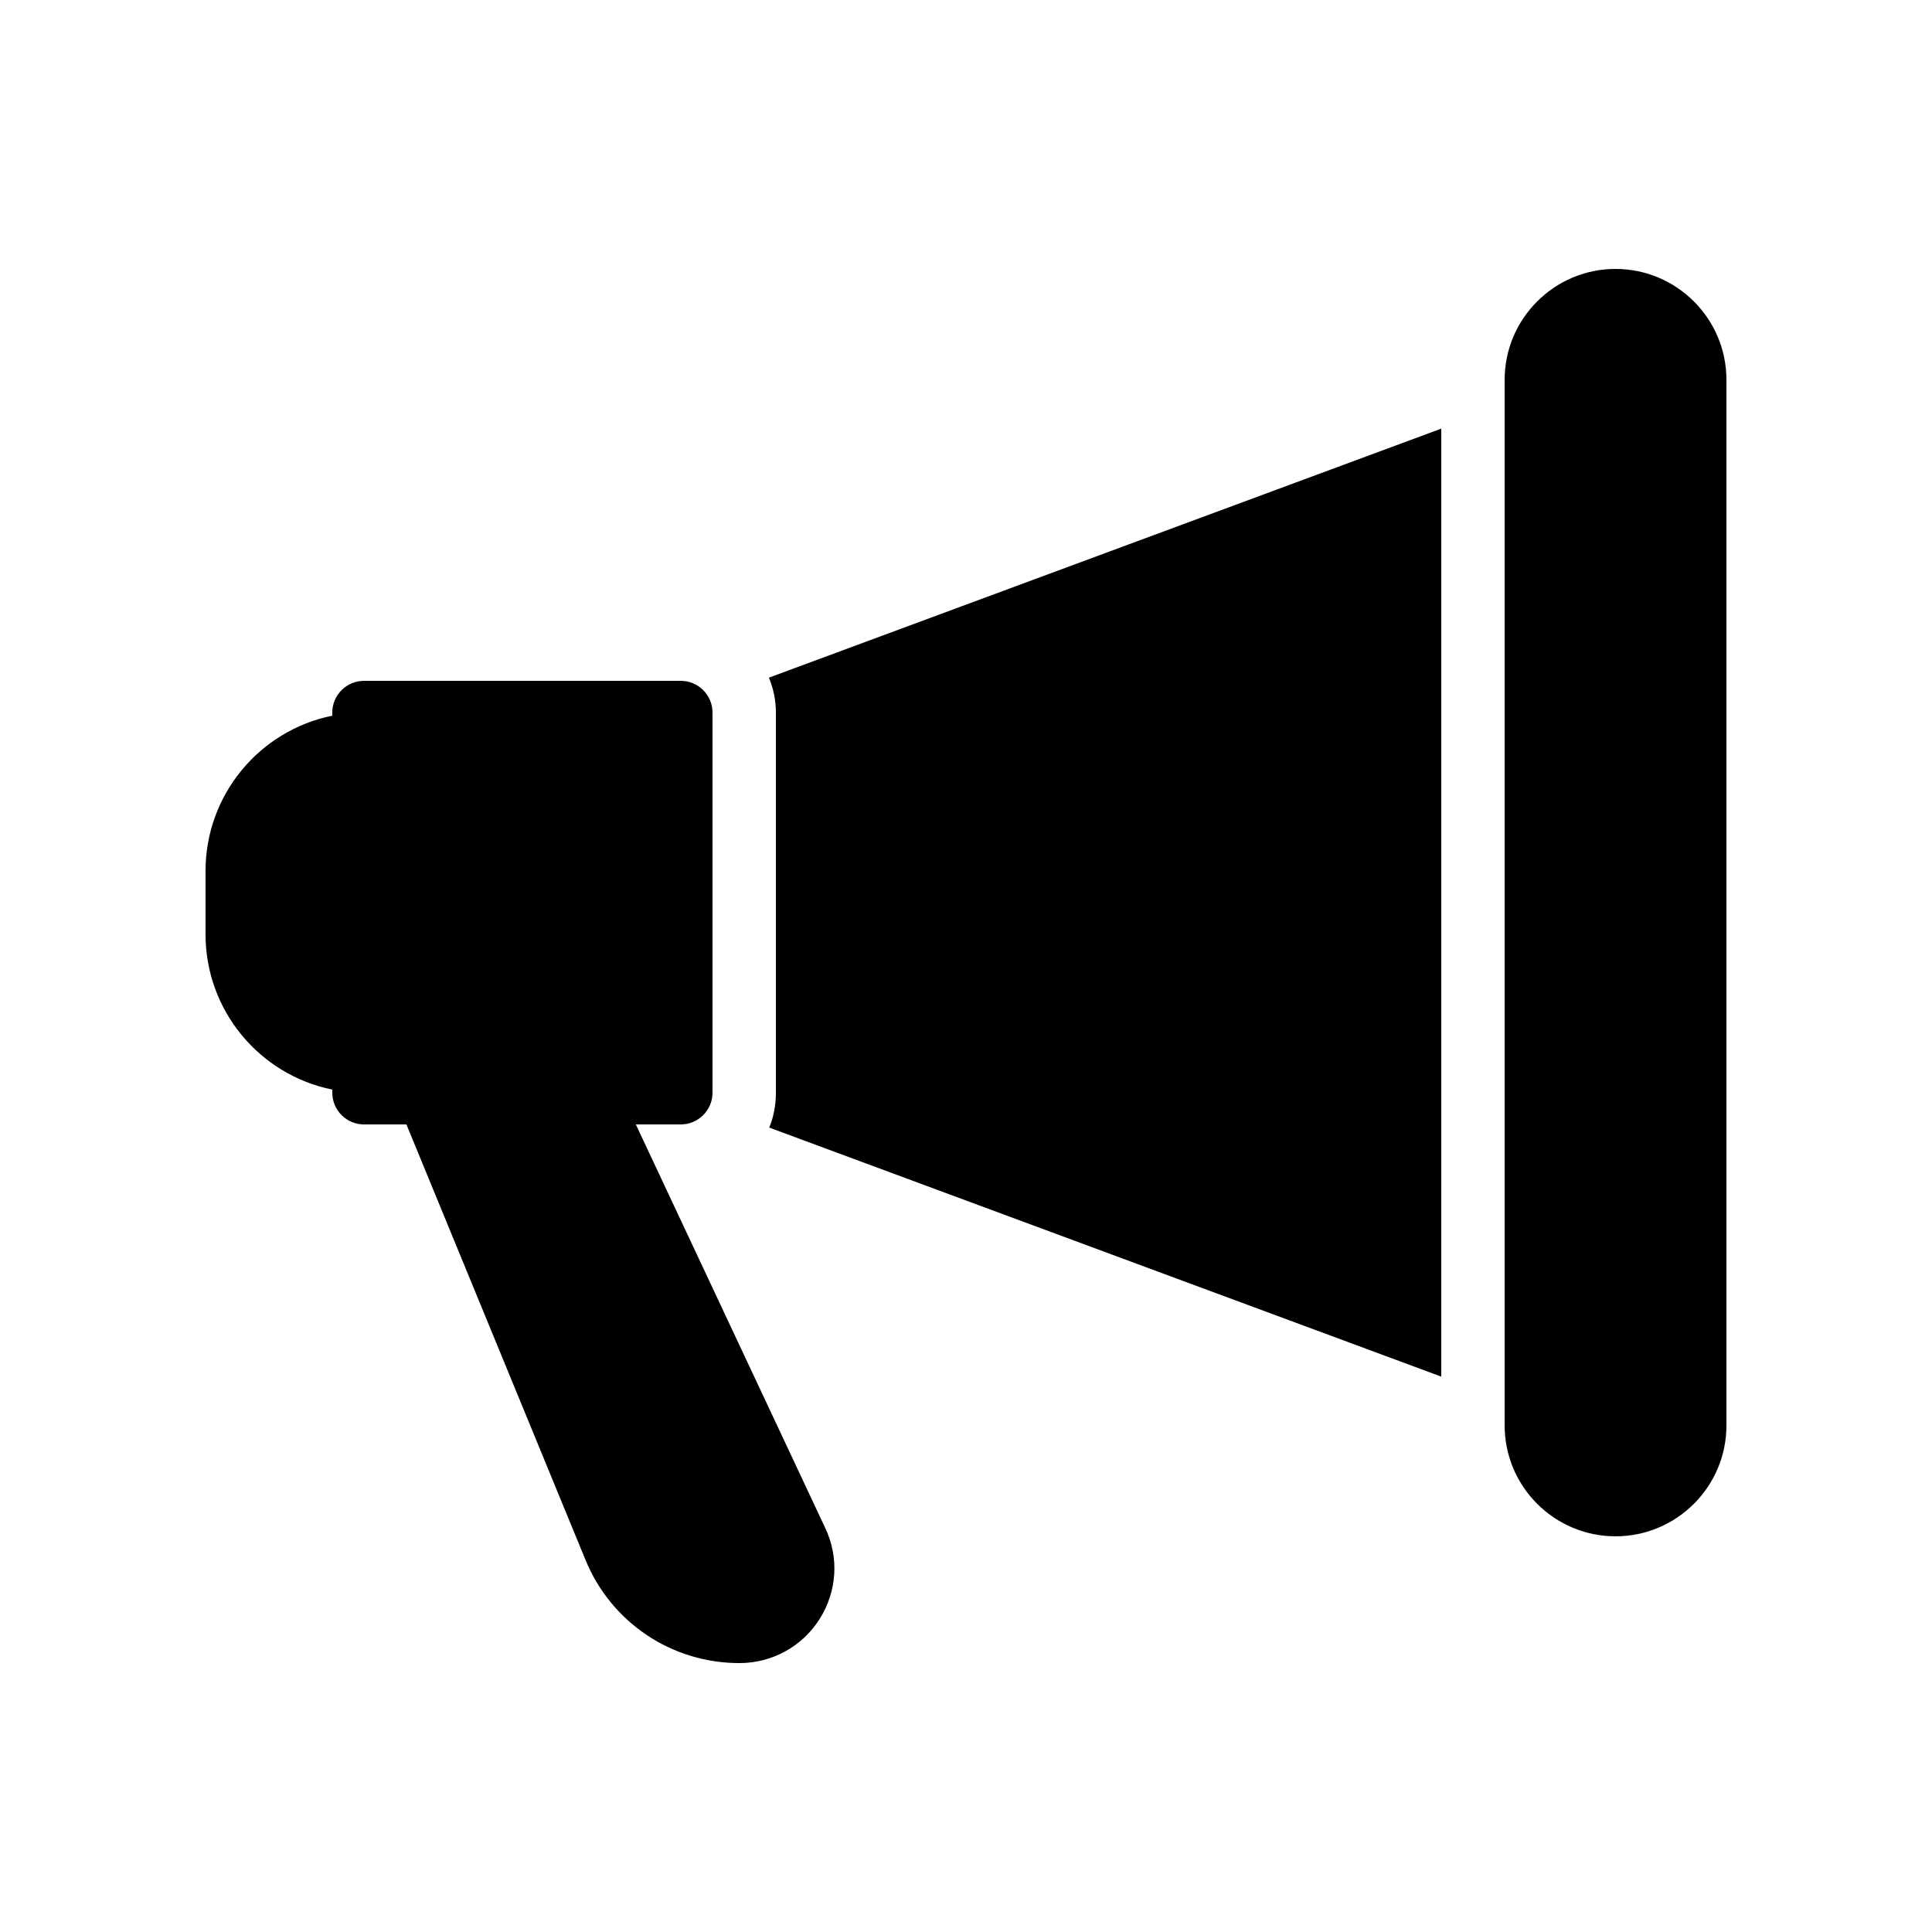 <?xml version="1.0" encoding="UTF-8"?>
<!-- Uploaded to: ICON Repo, www.iconrepo.com, Generator: ICON Repo Mixer Tools -->
<svg fill="#000000" width="800px" height="800px" version="1.1" viewBox="144 144 512 512" xmlns="http://www.w3.org/2000/svg">
 <g>
  <path d="m525.95 257.59-178.18 65.996c1.176 2.856 1.848 5.965 1.848 9.238v100.76c0 3.273-0.586 6.383-1.762 9.238l178.09 65.996z"/>
  <path d="m572.13 215.27c-16.207 0-29.387 13.184-29.387 29.387v277.09c0 16.207 13.184 29.391 29.391 29.391s29.391-13.184 29.391-29.391v-277.09c-0.004-16.203-13.188-29.387-29.395-29.387z"/>
  <path d="m299.15 557.36c6.801 16.625 22.84 27.375 40.809 27.375 8.648 0 16.625-4.367 21.242-11.672 4.617-7.305 5.207-16.289 1.512-24.098l-50.211-106.98h11.922c4.617 0 8.398-3.777 8.398-8.398v-100.76c0-4.617-3.777-8.398-8.398-8.398h-83.969c-4.617 0-8.398 3.777-8.398 8.398v0.84c-19.145 3.863-33.586 20.824-33.586 41.145v16.793c0 20.32 14.441 37.281 33.586 41.145l0.004 0.84c0 4.617 3.777 8.398 8.398 8.398h11.25z"/>
 </g>
</svg>